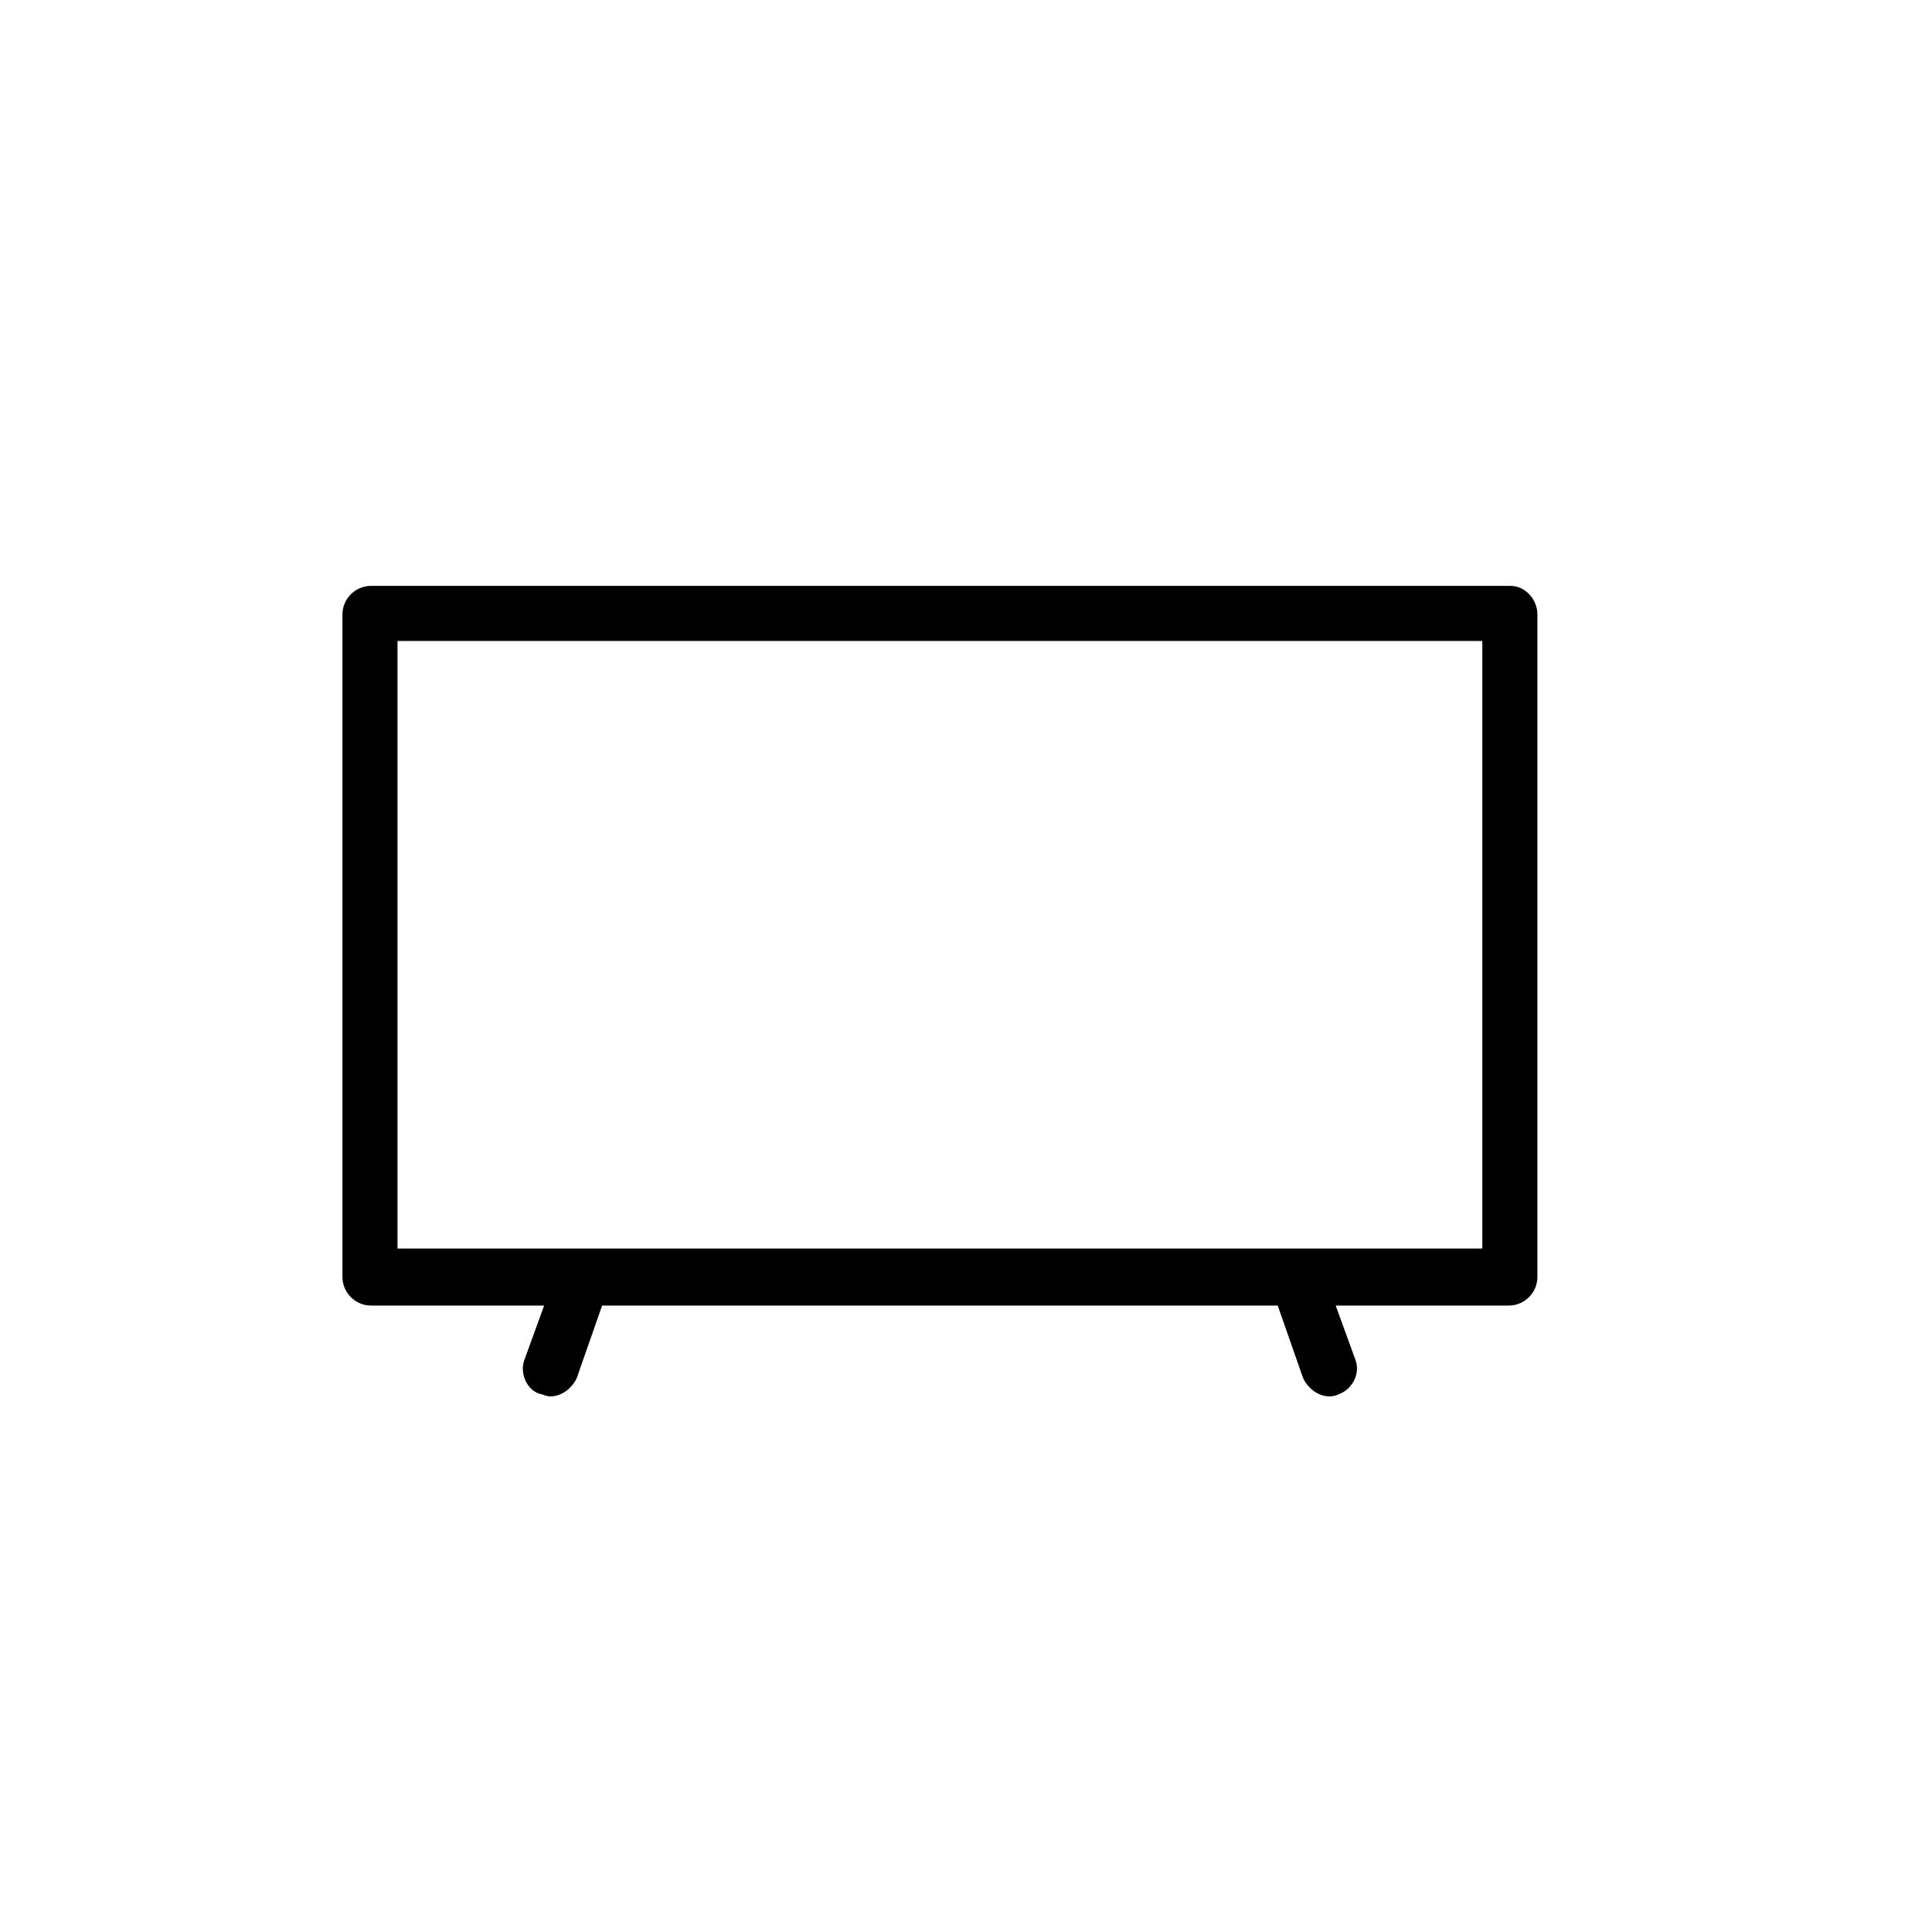 <?xml version="1.0" encoding="utf-8"?>
<!-- Generator: Adobe Illustrator 27.2.0, SVG Export Plug-In . SVG Version: 6.00 Build 0)  -->
<svg version="1.1" id="Layer_1" xmlns="http://www.w3.org/2000/svg" xmlns:xlink="http://www.w3.org/1999/xlink" x="0px" y="0px"
	 viewBox="0 0 100 100" style="enable-background:new 0 0 100 100;" xml:space="preserve">
<style type="text/css">
	.st0{fill:#010101;stroke:#000000;stroke-width:0.75;stroke-miterlimit:10;}
	.st1{fill:#010101;stroke:#000000;stroke-miterlimit:10;}
	.st2{fill:#010101;}
	.st3{fill-rule:evenodd;clip-rule:evenodd;fill:#010101;stroke:#FFFFFF;stroke-width:0.5;stroke-miterlimit:10;}
	.st4{fill:#010101;stroke:#000000;stroke-width:1.5;stroke-miterlimit:10;}
	.st5{fill:#010101;stroke:#000000;stroke-width:0.5;stroke-miterlimit:10;}
	.st6{fill:#010101;stroke:#FFFFFF;stroke-width:1.5;stroke-miterlimit:10;}
</style>
<path class="st0" d="M78.2,30.7h-59c-0.6,0-1.1,0.5-1.1,1.1v34.3c0,0.6,0.5,1.1,1.1,1.1h9.5l-1.2,3.3c-0.2,0.5,0.1,1.2,0.6,1.3
	c0.1,0,0.2,0.1,0.4,0.1c0.4,0,0.8-0.3,1-0.7l1.4-4h35.5l1.4,4c0.2,0.4,0.6,0.7,1,0.7c0.1,0,0.2,0,0.4-0.1c0.5-0.2,0.8-0.8,0.6-1.3
	l-1.2-3.3h9.5c0.6,0,1.1-0.5,1.1-1.1l0-34.3C79.2,31.2,78.7,30.7,78.2,30.7L78.2,30.7z M77.1,65H20.2V32.8h56.9V65z"/>
</svg>
